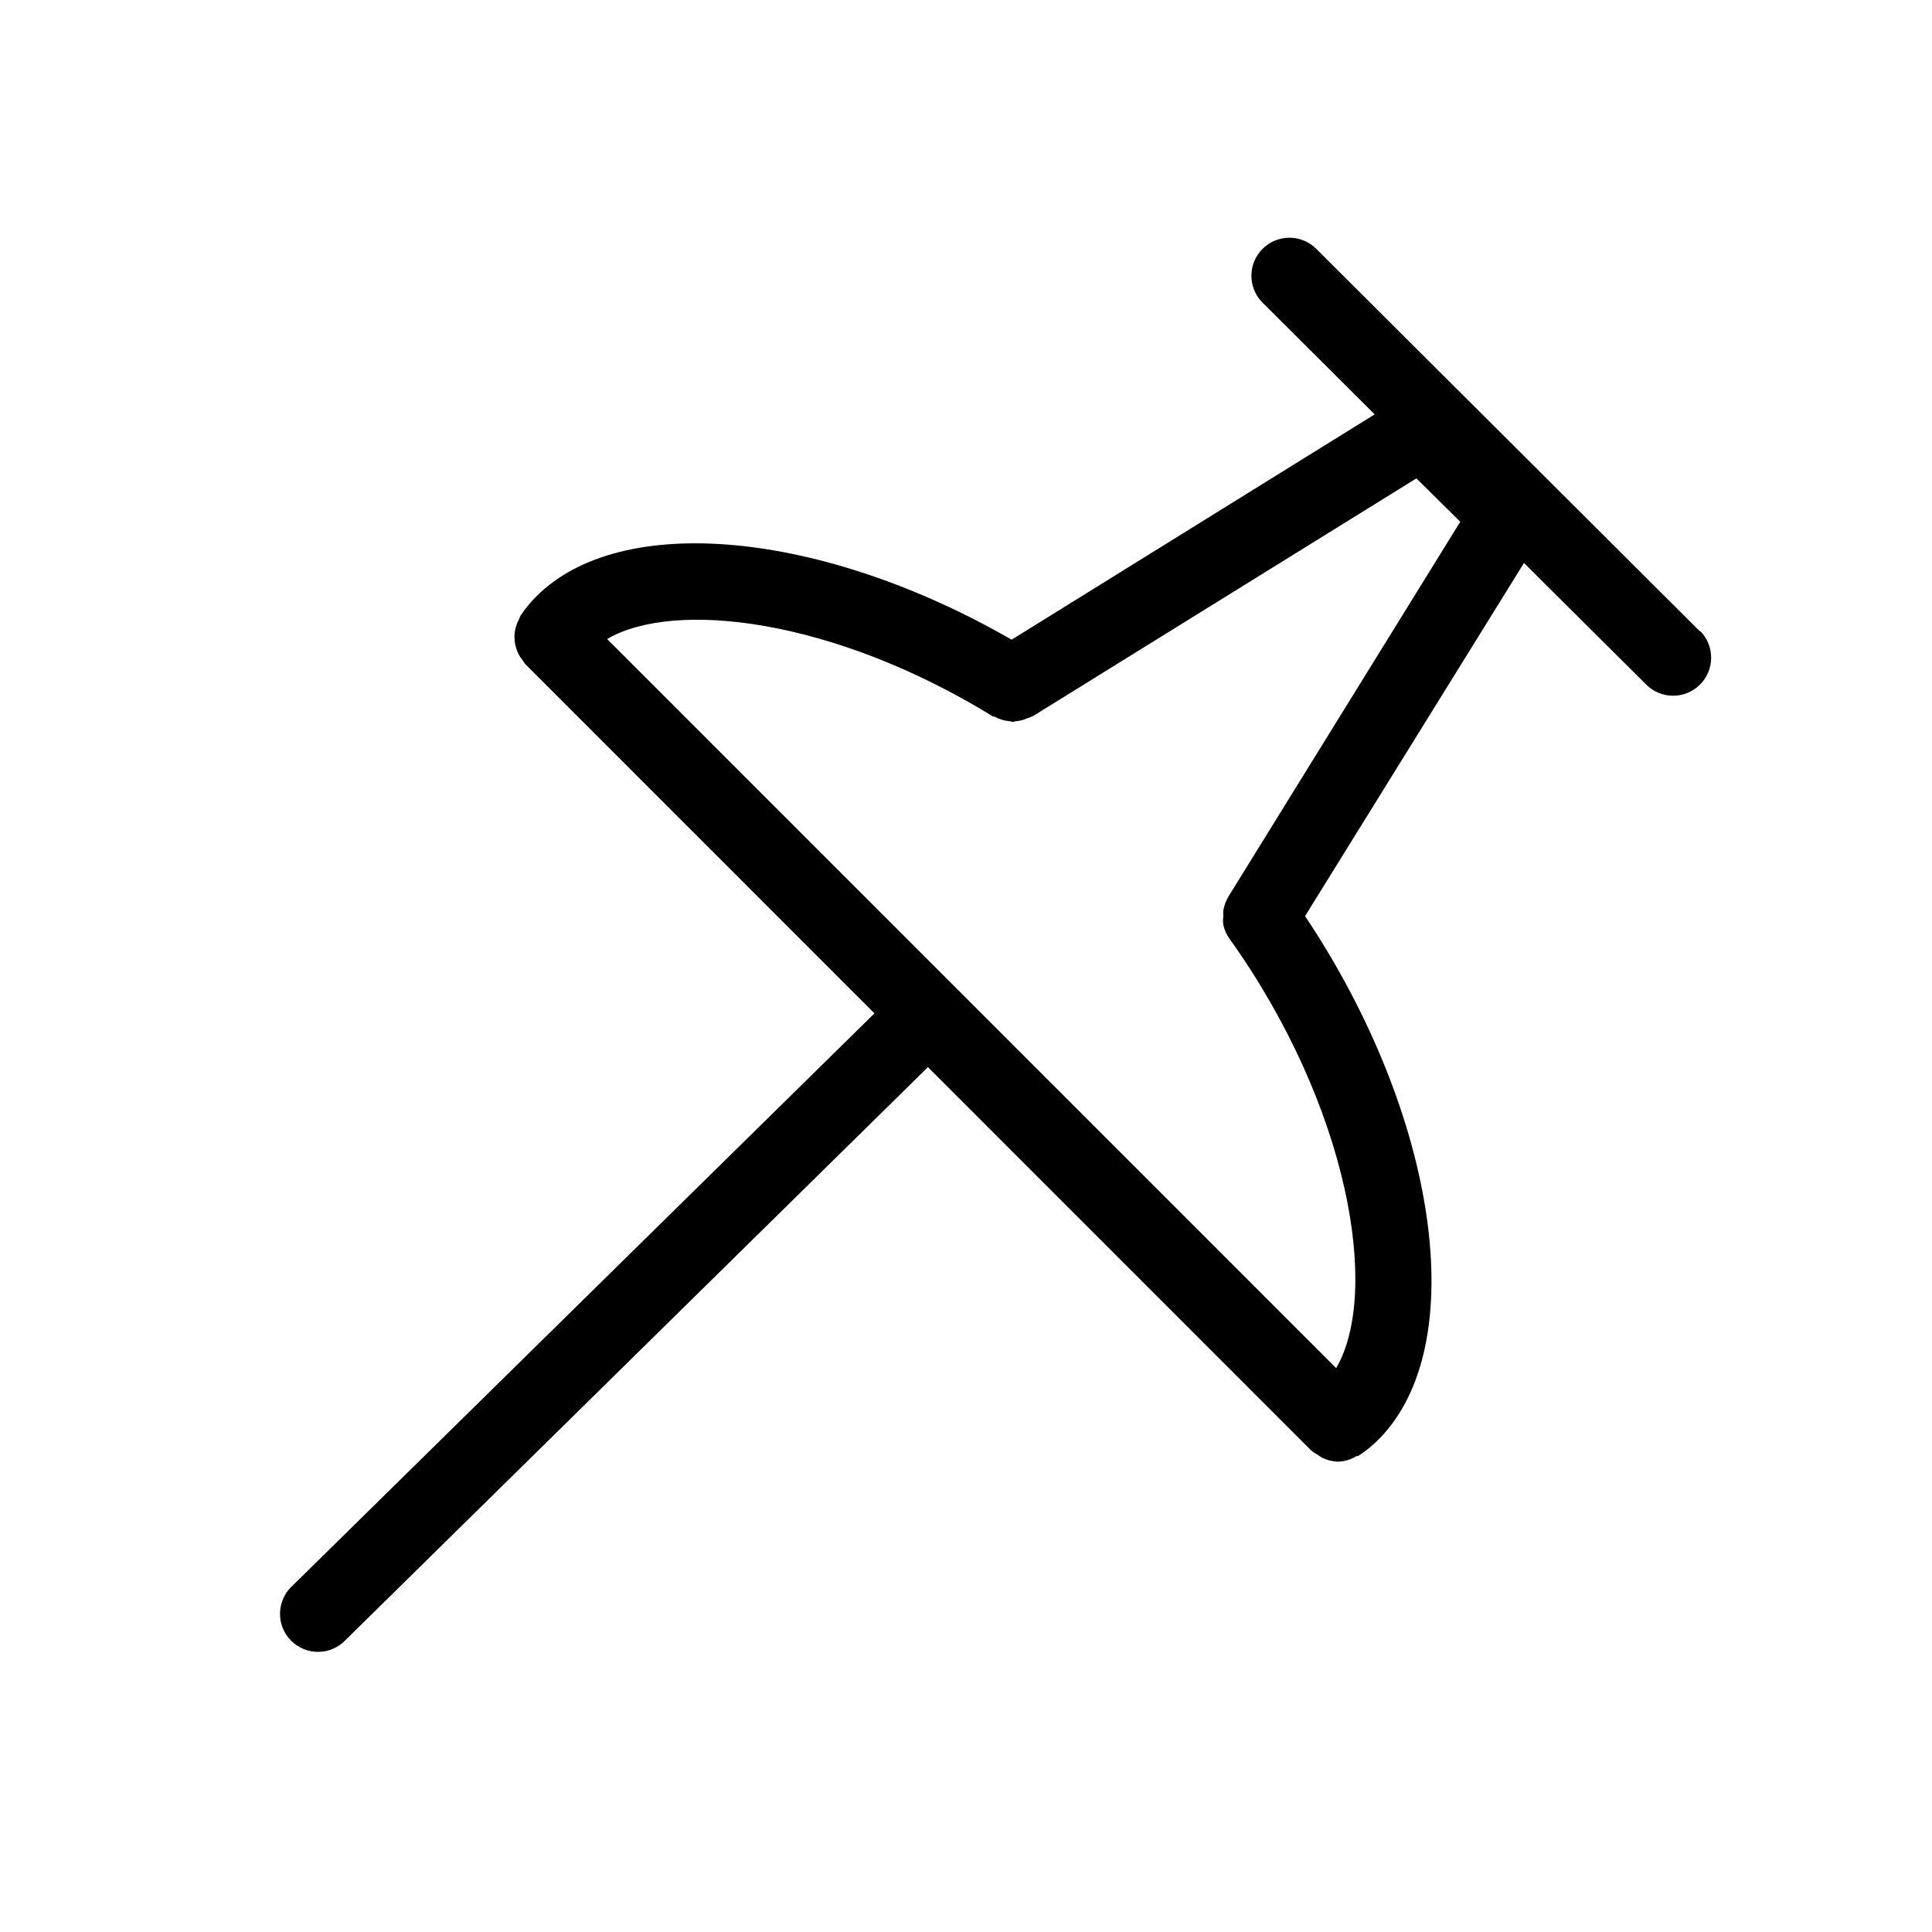 <?xml version="1.0" encoding="UTF-8"?>
<!-- Uploaded to: SVG Repo, www.svgrepo.com, Generator: SVG Repo Mixer Tools -->
<svg fill="#000000" width="800px" height="800px" version="1.1" viewBox="144 144 512 512" xmlns="http://www.w3.org/2000/svg">
 <path d="m594.51 311.33-101.81-101.51c-3.957-3.812-10.242-3.75-14.125 0.141-3.883 3.894-3.926 10.18-0.102 14.129l29.824 29.727-96.207 59.707c-50.199-28.898-103.56-34.078-126.03-11.387-1.551 1.551-2.945 3.254-4.152 5.082-0.152 0.312-0.285 0.637-0.402 0.965-0.316 0.594-0.57 1.215-0.766 1.855-0.371 1.219-0.488 2.5-0.344 3.769 0.047 0.629 0.172 1.25 0.363 1.852 0.176 0.613 0.41 1.207 0.703 1.773 0.32 0.594 0.699 1.156 1.129 1.672 0.164 0.301 0.352 0.582 0.566 0.848l92.578 92.602-154.11 151.57c-2.078 1.828-3.312 4.434-3.414 7.199-0.098 2.766 0.945 5.453 2.887 7.43 1.941 1.973 4.609 3.062 7.379 3.008 2.766-0.051 5.391-1.242 7.258-3.289l154.18-151.67 101.57 101.59h0.004c0.523 0.43 1.09 0.809 1.691 1.129 0.371 0.277 0.762 0.535 1.168 0.766 1.328 0.664 2.789 1.031 4.273 1.066 1.727-0.051 3.41-0.559 4.875-1.473 0.203 0 0.465 0 0.664-0.18h0.004c1.852-1.219 3.57-2.621 5.137-4.191 24.848-24.867 15.781-86.012-19.445-138.73l58.016-93.586 32.406 32.242c3.945 3.93 10.328 3.918 14.258-0.027 3.93-3.949 3.914-10.332-0.031-14.258zm-124.95 70.25h0.004c-0.684 1.133-1.148 2.387-1.371 3.688-0.043 0.531-0.043 1.062 0 1.594-0.102 0.754-0.102 1.52 0 2.277 0.289 1.281 0.828 2.496 1.59 3.566 31.699 44.336 40.102 93.688 28.312 113.86l-193.2-193.22c17.836-10.438 59.953-5.481 102.21 20.496 0.203 0.121 0.441 0 0.664 0.18h0.004c1.191 0.637 2.504 1.012 3.848 1.109 0.262 0 0.484 0.203 0.746 0.203 0.262 0 0.402-0.141 0.605-0.16v-0.004c1.18-0.082 2.332-0.375 3.406-0.867 0.344-0.102 0.684-0.227 1.008-0.383l0.301-0.102 101.67-63.035 11.629 11.488z"/>
</svg>
